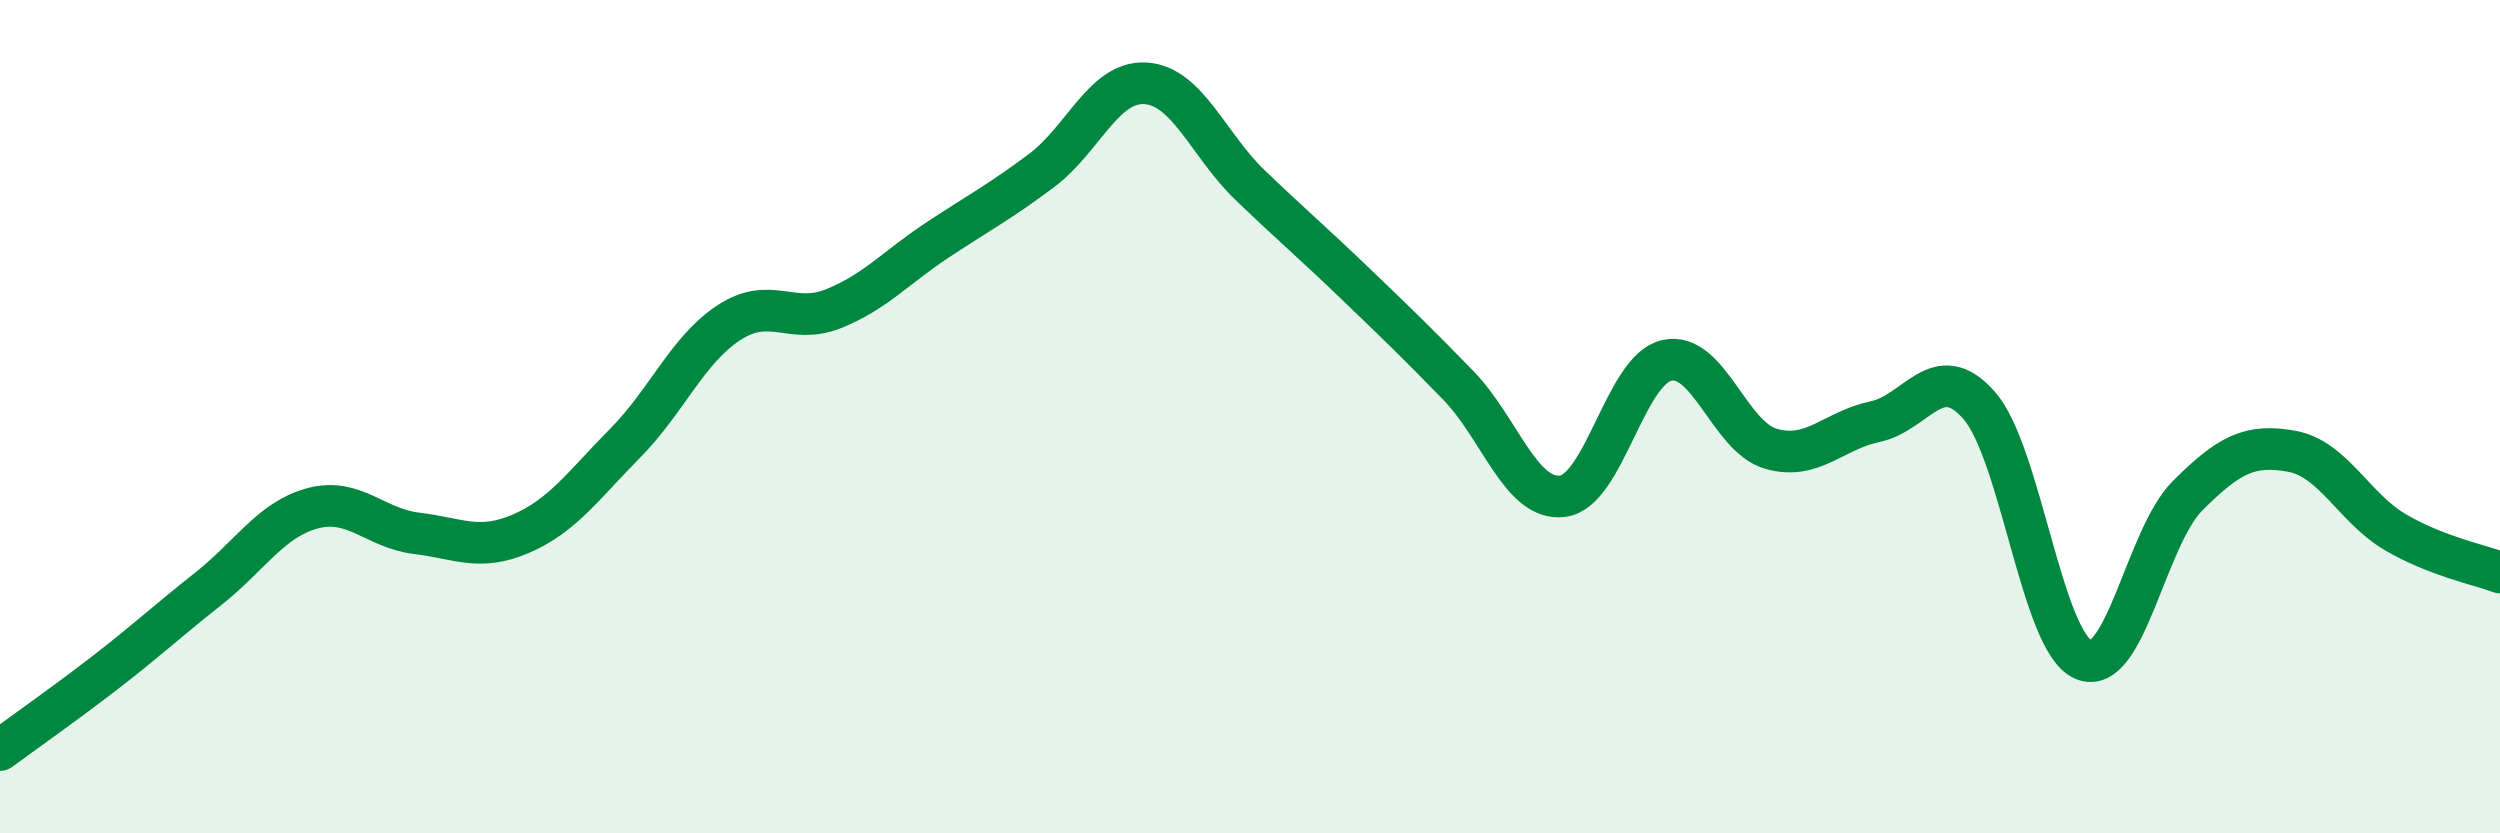 
    <svg width="60" height="20" viewBox="0 0 60 20" xmlns="http://www.w3.org/2000/svg">
      <path
        d="M 0,18 C 0.5,17.63 1.5,16.93 2.5,16.16 C 3.5,15.39 4,14.92 5,14.13 C 6,13.34 6.5,12.47 7.5,12.2 C 8.5,11.93 9,12.68 10,12.8 C 11,12.92 11.5,13.24 12.5,12.81 C 13.5,12.38 14,11.65 15,10.64 C 16,9.63 16.5,8.39 17.5,7.74 C 18.5,7.09 19,7.81 20,7.41 C 21,7.01 21.5,6.42 22.5,5.76 C 23.5,5.1 24,4.84 25,4.09 C 26,3.34 26.5,1.93 27.5,2 C 28.5,2.07 29,3.48 30,4.44 C 31,5.4 31.5,5.82 32.5,6.78 C 33.5,7.74 34,8.22 35,9.25 C 36,10.28 36.5,12.03 37.5,11.91 C 38.5,11.79 39,8.88 40,8.65 C 41,8.42 41.5,10.48 42.5,10.77 C 43.5,11.06 44,10.33 45,10.12 C 46,9.91 46.5,8.59 47.5,9.73 C 48.5,10.87 49,15.4 50,15.83 C 51,16.26 51.5,12.9 52.5,11.9 C 53.5,10.9 54,10.65 55,10.83 C 56,11.01 56.5,12.2 57.5,12.78 C 58.5,13.36 59.5,13.55 60,13.74L60 20L0 20Z"
        fill="#008740"
        opacity="0.1"
        stroke-linecap="round"
        stroke-linejoin="round"
      />
      <path
        d="M 0,18 C 0.5,17.63 1.5,16.93 2.5,16.16 C 3.5,15.39 4,14.92 5,14.13 C 6,13.34 6.5,12.47 7.5,12.2 C 8.5,11.93 9,12.68 10,12.8 C 11,12.92 11.5,13.24 12.5,12.81 C 13.5,12.38 14,11.65 15,10.64 C 16,9.63 16.5,8.39 17.5,7.74 C 18.5,7.09 19,7.81 20,7.41 C 21,7.01 21.5,6.42 22.5,5.76 C 23.5,5.1 24,4.84 25,4.09 C 26,3.34 26.5,1.93 27.5,2 C 28.5,2.07 29,3.48 30,4.44 C 31,5.4 31.5,5.82 32.5,6.78 C 33.5,7.74 34,8.22 35,9.25 C 36,10.28 36.5,12.03 37.5,11.91 C 38.5,11.79 39,8.88 40,8.65 C 41,8.42 41.5,10.48 42.5,10.77 C 43.5,11.06 44,10.33 45,10.12 C 46,9.91 46.5,8.59 47.5,9.73 C 48.5,10.87 49,15.4 50,15.83 C 51,16.26 51.5,12.9 52.5,11.9 C 53.5,10.9 54,10.65 55,10.83 C 56,11.01 56.5,12.2 57.5,12.78 C 58.5,13.36 59.5,13.55 60,13.74"
        stroke="#008740"
        stroke-width="1"
        fill="none"
        stroke-linecap="round"
        stroke-linejoin="round"
      />
    </svg>
  